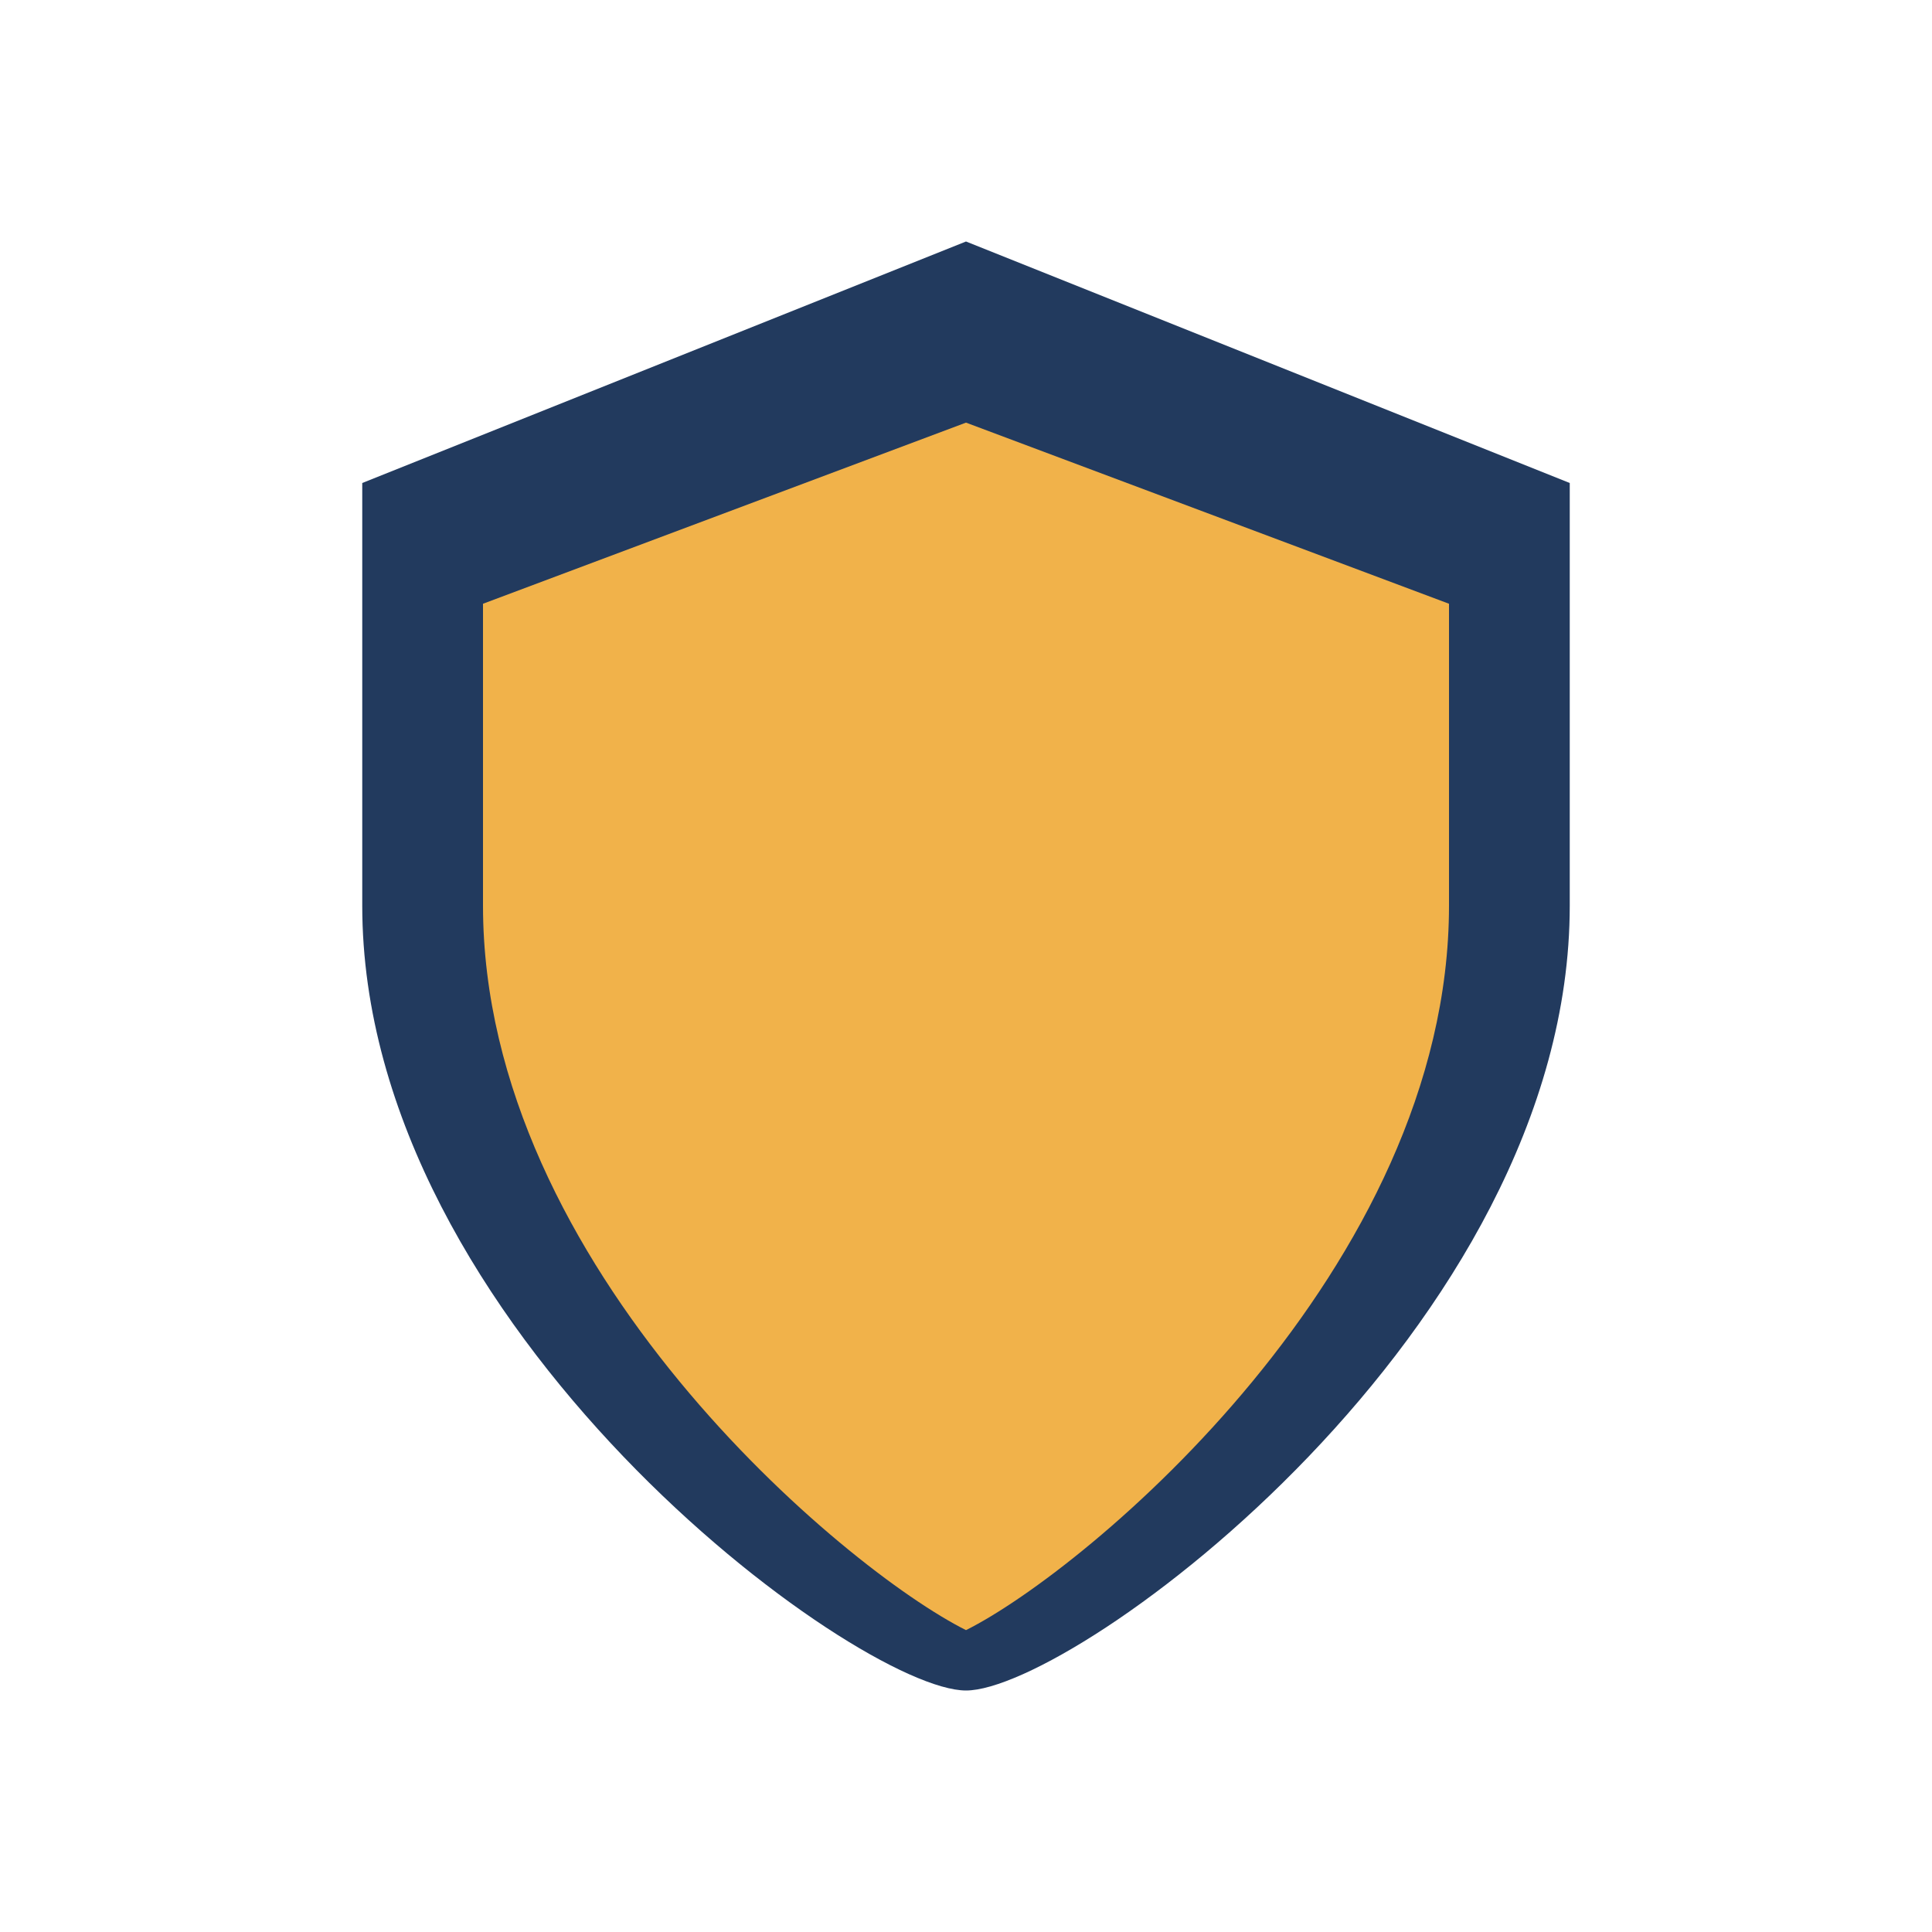 <?xml version="1.0" encoding="UTF-8"?>
<svg xmlns="http://www.w3.org/2000/svg" viewBox="0 0 32 32" width="32" height="32"><path d="M16 4l10 4v7c0 7-8.2 13-10 13S6 22 6 15V8z" fill="#223A5E"/><path d="M16 27c2-1 8-6 8-12V10l-8-3-8 3v5c0 6 6 11 8 12z" fill="#F1B24A"/></svg>